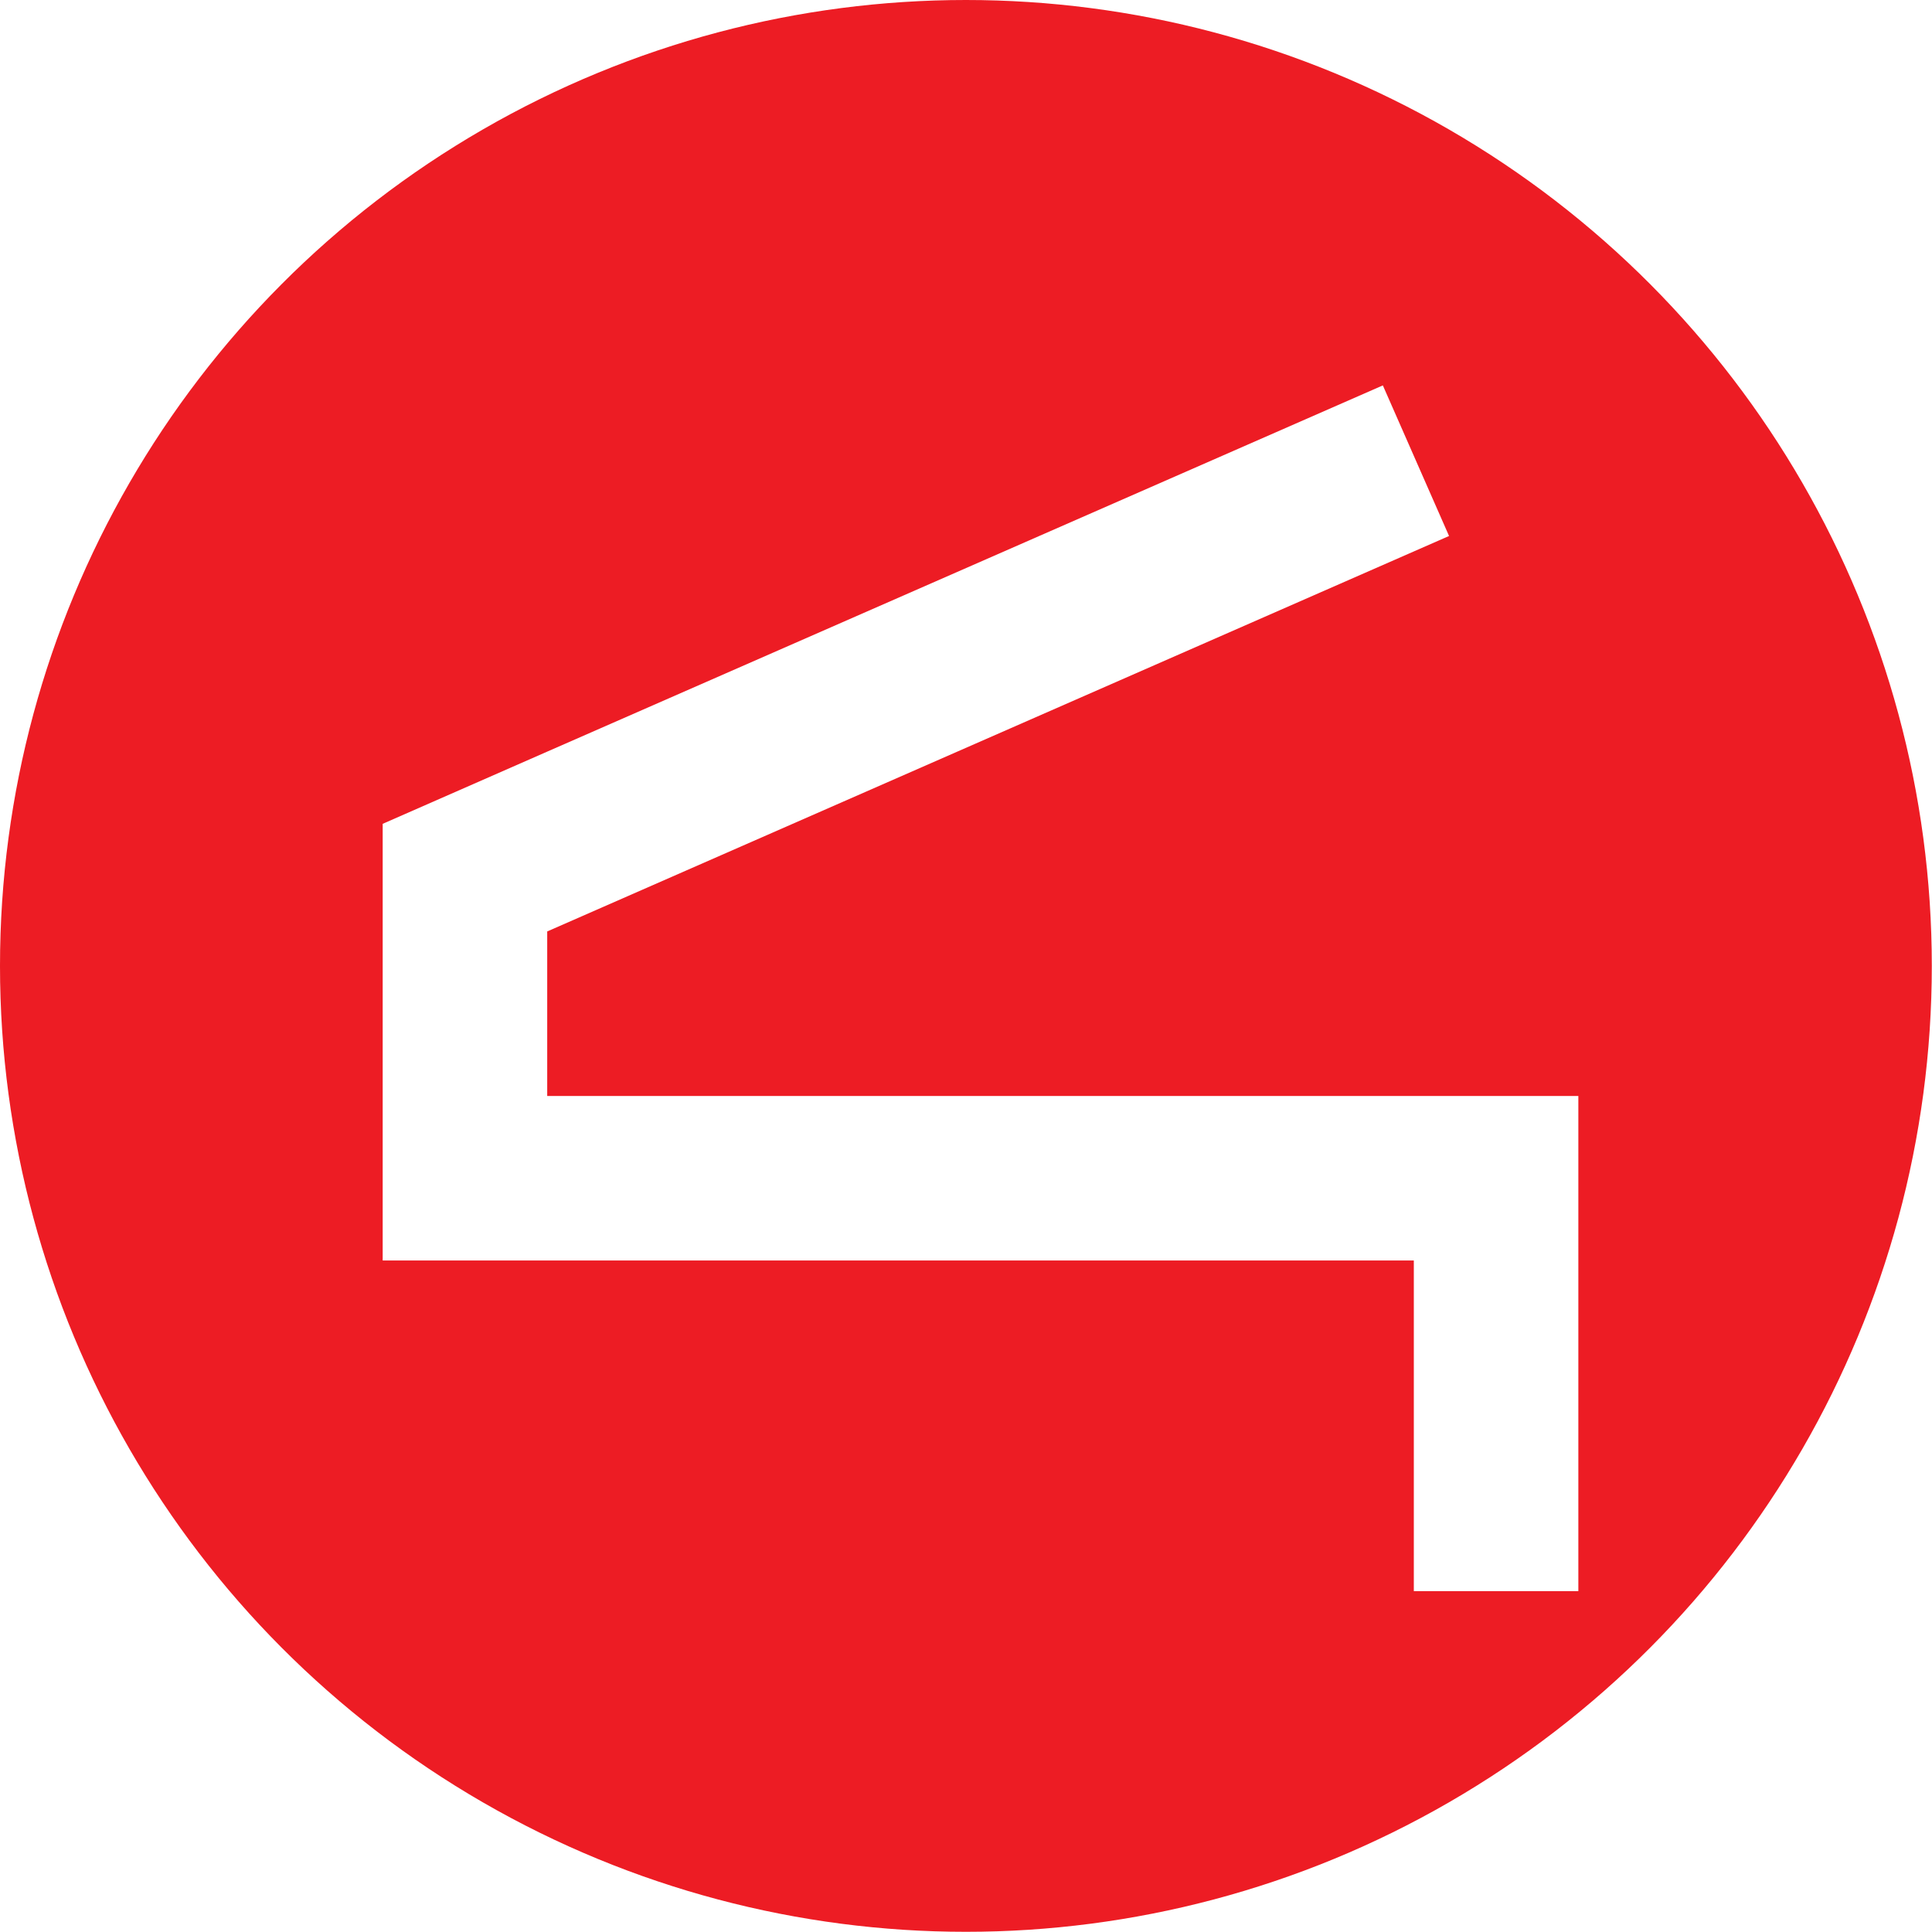 <?xml version="1.0" encoding="UTF-8"?> <svg xmlns="http://www.w3.org/2000/svg" xmlns:xlink="http://www.w3.org/1999/xlink" id="Layer_2" viewBox="0 0 99.81 99.81"><defs><filter id="drop-shadow-1"><feOffset dx="2.83" dy="2.83"></feOffset><feGaussianBlur result="blur" stdDeviation="1.42"></feGaussianBlur><feFlood flood-color="#231f20" flood-opacity=".75"></feFlood><feComposite in2="blur" operator="in"></feComposite><feComposite in="SourceGraphic"></feComposite></filter></defs><g id="Layer_1-2"><circle cx="49.9" cy="49.9" r="49.9" style="fill:#ed1c24;"></circle><polygon points="70.21 53.79 25.44 53.79 25.44 45.29 72.03 24.86 68.61 17.08 25.44 36 16.94 39.73 16.94 49.01 16.94 53.79 16.94 62.29 25.44 62.29 70.21 62.29 70.21 79.37 78.71 79.37 78.71 62.29 78.71 53.79 70.21 53.79" style="fill:#fff; filter:url(#drop-shadow-1);"></polygon></g></svg> 